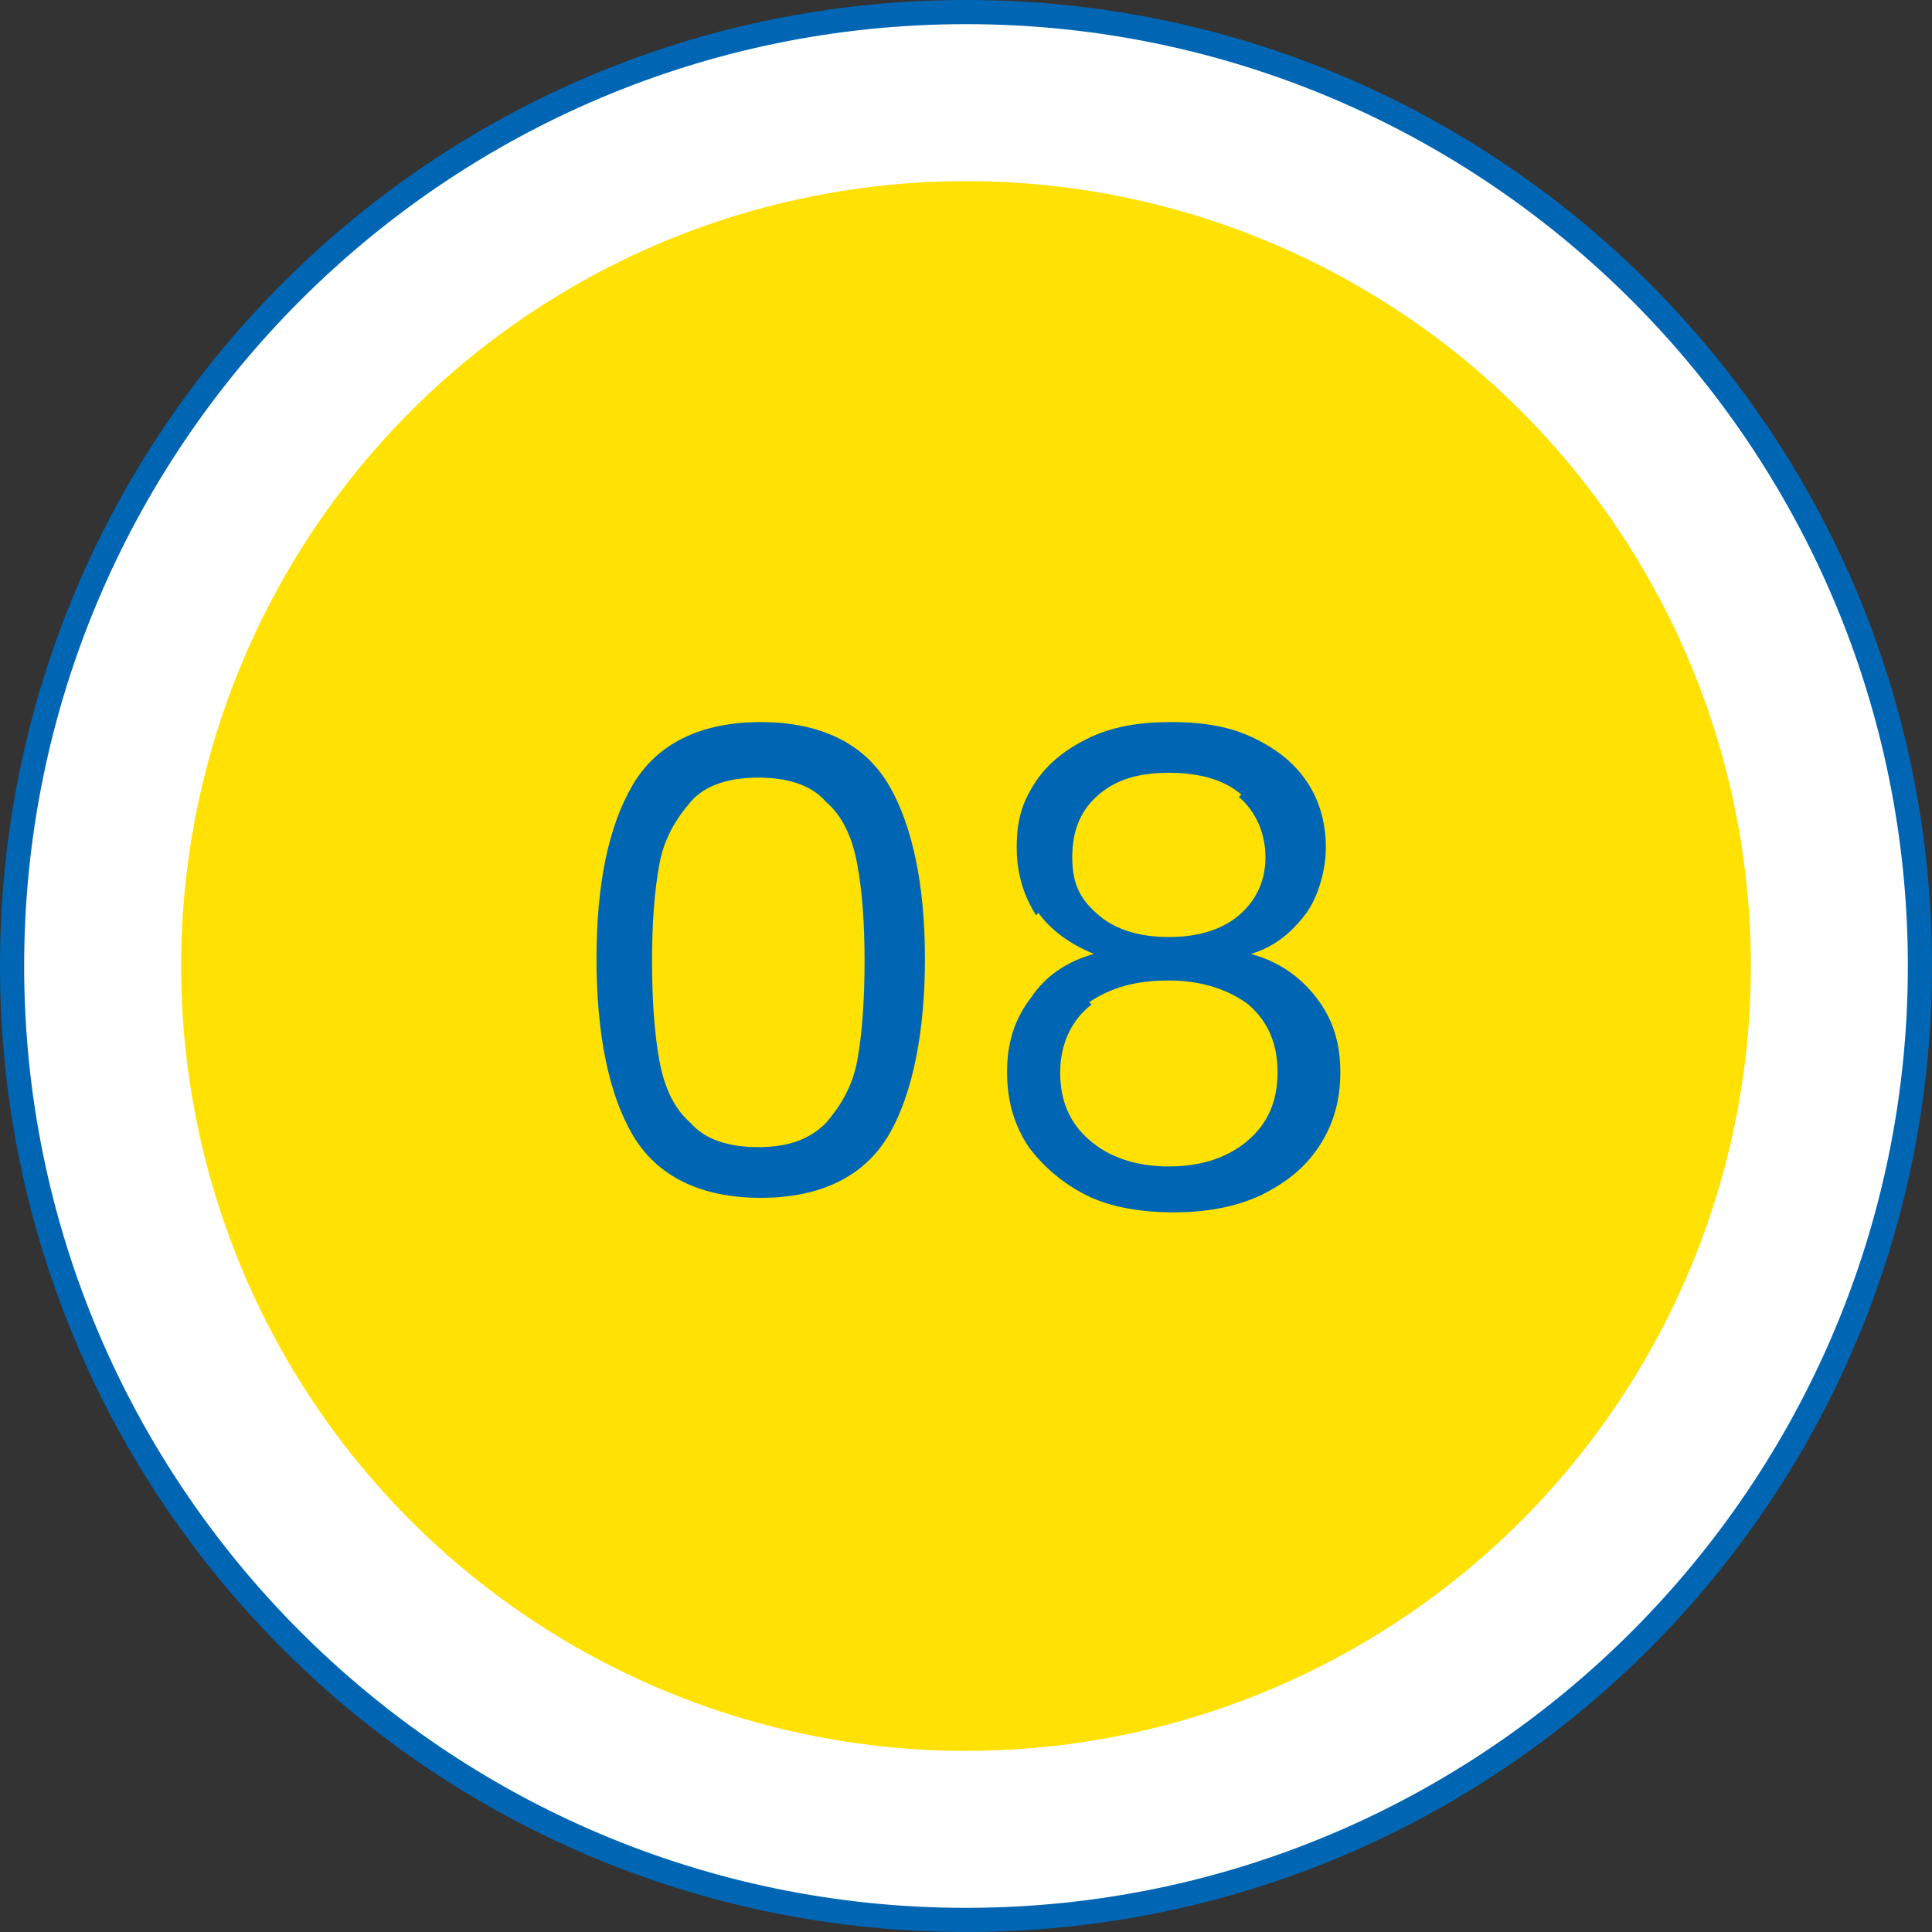 <?xml version="1.0" encoding="UTF-8"?>
<svg id="contents" xmlns="http://www.w3.org/2000/svg" version="1.1" viewBox="0 0 80 80">
  <rect x="0" y="0" width="80" height="80" fill="#333333" stroke="none"/>
  <!-- Generator: Adobe Illustrator 29.4.0, SVG Export Plug-In . SVG Version: 2.1.0 Build 152)  -->
  <g>
    <path d="M40,79.5C18.2,79.5.5,61.8.5,40S18.2.5,40,.5s39.5,17.7,39.5,39.5-17.7,39.5-39.5,39.5Z" fill="#fff"/>
    <path d="M40,1c21.5,0,39,17.5,39,39s-17.5,39-39,39S1,61.5,1,40,18.5,1,40,1M40,0C17.9,0,0,17.9,0,40s17.9,40,40,40,40-17.9,40-40S62.1,0,40,0h0Z" fill="#0066b3"/>
  </g>
  <circle cx="40" cy="40" r="32.5" fill="#ffe103"/>
  <g>
    <path d="M26.2,32.5c1-1.7,2.8-2.6,5.3-2.6s4.3.9,5.3,2.6c1,1.7,1.5,4.2,1.5,7.2s-.5,5.6-1.5,7.3c-1,1.7-2.8,2.6-5.3,2.6s-4.3-.9-5.3-2.6c-1-1.7-1.5-4.2-1.5-7.3s.5-5.5,1.5-7.2ZM35.5,35.8c-.2-1.1-.6-2-1.3-2.6-.6-.7-1.6-1-2.8-1s-2.2.3-2.8,1c-.6.7-1.1,1.5-1.3,2.6-.2,1.1-.3,2.4-.3,4s.1,3,.3,4.1c.2,1.1.6,2,1.3,2.6.6.7,1.6,1,2.8,1s2.1-.3,2.8-1c.6-.7,1.1-1.5,1.3-2.6.2-1.1.3-2.5.3-4.1s-.1-2.9-.3-4Z" fill="#0066b3"/>
    <path d="M42.9,37.9c-.5-.8-.8-1.7-.8-2.8s.2-1.8.7-2.6c.5-.8,1.2-1.4,2.2-1.9s2.1-.7,3.5-.7,2.5.2,3.5.7,1.7,1.1,2.2,1.9c.5.8.7,1.7.7,2.6s-.3,2-.8,2.7c-.6.8-1.3,1.4-2.3,1.7,1.1.3,2,.9,2.7,1.8.7.9,1,1.9,1,3.1s-.3,2.2-.9,3.1c-.6.9-1.4,1.5-2.4,2-1.1.5-2.3.7-3.6.7s-2.6-.2-3.6-.7-1.8-1.2-2.4-2c-.6-.9-.9-1.9-.9-3.1s.3-2.2,1-3.1c.6-.9,1.5-1.5,2.6-1.8-1-.4-1.8-1-2.3-1.7ZM45.2,41.6c-.8.6-1.3,1.6-1.3,2.8s.4,2.1,1.2,2.8c.8.7,1.9,1.1,3.3,1.1s2.5-.4,3.3-1.1,1.2-1.6,1.2-2.8-.4-2.1-1.2-2.8c-.8-.6-1.9-1-3.3-1s-2.4.3-3.3.9ZM51.4,32.9c-.7-.6-1.7-.9-3-.9s-2.2.3-2.9.9c-.7.6-1.1,1.4-1.1,2.6s.4,1.8,1.1,2.4c.7.6,1.7.9,2.9.9s2.2-.3,2.9-.9c.7-.6,1.1-1.4,1.1-2.4s-.4-1.9-1.1-2.5Z" fill="#0066b3"/>
  </g>
</svg>